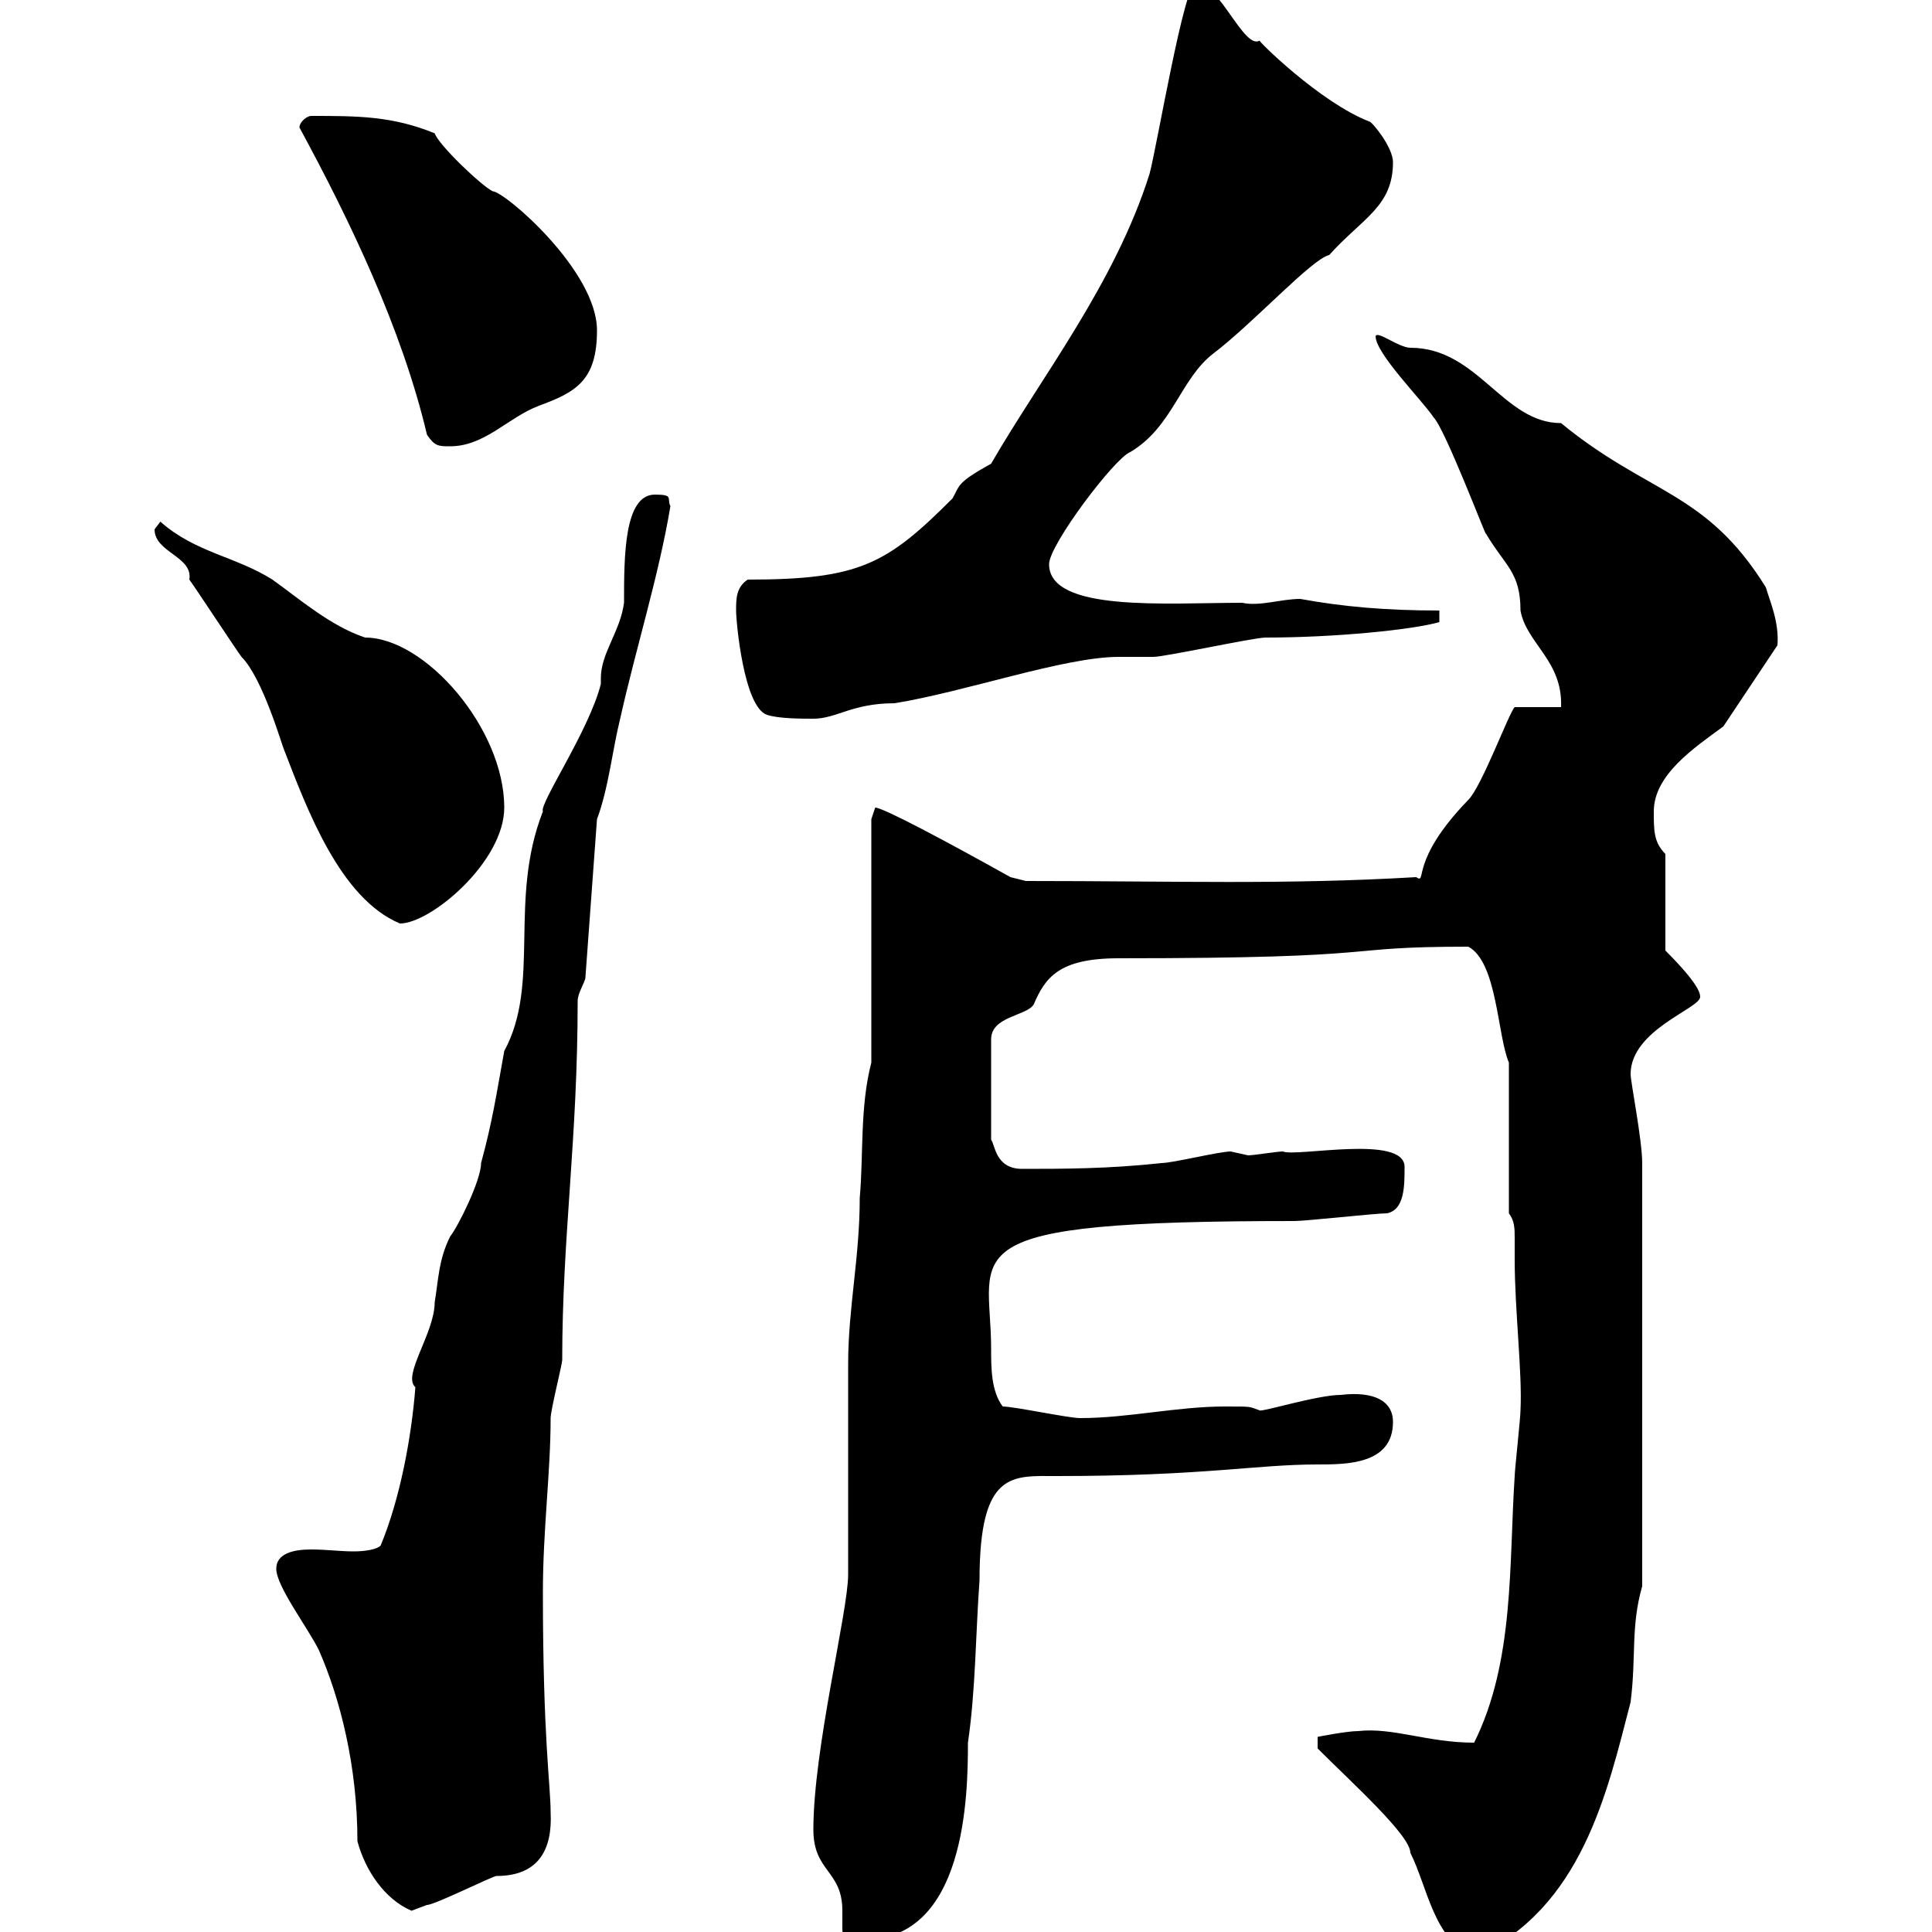 <svg xmlns="http://www.w3.org/2000/svg" xmlns:xlink="http://www.w3.org/1999/xlink" width="300" height="300"><path d="M204.60 271.50C210 276.90 219 285 219 287.70C221.70 293.10 222.60 301.20 228.90 303.90C245.70 296.40 249.60 278.10 253.20 264.30C254.10 257.10 253.20 252.60 255 246.30L255 180.60C255 177 253.20 168 253.20 166.80C253.20 159.90 264 156.60 264 154.80C264 154.20 263.70 152.70 258.60 147.60L258.60 132.60C256.80 130.80 256.80 129 256.80 126C256.80 120.30 263.10 116.10 267.60 112.80C268.80 111 274.80 102 276 100.20C276.30 96.60 274.80 93.30 274.20 91.20C264.90 76.20 255.90 76.80 242.40 65.70C233.40 65.70 229.50 54 219 54C217.20 54 213.90 51.30 213.60 52.20C213.60 54.90 220.80 62.10 222.60 64.80C224.40 66.60 231 84 230.70 82.80C233.70 87.90 236.10 88.80 236.10 94.80C237 99.90 242.70 102.60 242.40 109.80L235.20 109.80C234.30 110.70 230.10 122.10 228 124.20C218.70 133.80 221.70 137.40 219.90 136.20C199.50 137.40 182.70 136.80 159.30 136.80C159.30 136.80 156.90 136.20 156.90 136.20C146.70 130.50 137.10 125.40 135.90 125.40C135.90 125.40 135.30 127.20 135.30 127.20L135.30 165C133.50 171.90 134.10 179.40 133.50 186C133.50 195.30 131.70 203.10 131.70 211.80L131.70 244.50C131.70 250.20 126.30 271.50 126.30 284.10C126.30 290.70 130.80 290.40 130.80 296.70C130.80 297.90 130.80 298.50 130.80 298.80C130.80 300.30 130.50 301.20 134.10 301.20C150 301.20 150.30 278.70 150.30 270.60C151.50 262.50 151.50 253.50 152.10 245.40C152.10 228.30 157.20 229.20 164.10 229.20C186.90 229.20 195 227.40 204.60 227.40C209.10 227.40 216.30 227.40 216.30 220.80C216.30 217.50 213.30 216 208.20 216.60C204.60 216.60 195.90 219.30 195.60 219C193.80 218.40 194.70 218.40 190.20 218.40C182.70 218.40 175.20 220.20 167.70 220.20C165.90 220.20 157.50 218.40 155.70 218.40C153.90 216 153.90 212.40 153.90 209.40C153.90 194.10 146.40 189.60 201 189.60C202.80 189.60 213.60 188.40 215.40 188.40C218.10 187.80 218.10 184.20 218.10 181.20C218.10 176.10 201.30 179.70 199.20 178.80C198.30 178.80 194.70 179.40 193.80 179.40C193.80 179.40 191.10 178.80 191.10 178.80C189.30 178.80 182.10 180.60 180.30 180.60C172.20 181.50 165 181.50 158.70 181.50C154.50 181.50 154.50 177.60 153.90 177L153.90 161.40C153.90 157.80 159.30 157.80 160.50 156C162.30 151.80 164.40 148.80 173.70 148.80C217.50 148.80 206.70 147 228 147C232.50 149.40 232.50 160.80 234.30 165L234.30 188.40C235.20 189.60 235.20 190.80 235.20 192.30C235.20 193.80 235.20 195 235.20 195.60C235.20 203.40 236.40 213.30 236.10 219C236.10 220.20 235.20 228.30 235.20 229.20C234.30 242.70 235.20 258 228.90 270.60C221.70 270.60 216.30 268.20 210.90 268.80C209.10 268.80 204.60 269.70 204.60 269.70ZM42.90 243.60C42.90 246.30 47.70 252.60 49.50 256.20C52.80 263.70 55.50 274.20 55.50 285.90C56.70 290.40 59.70 294.90 63.90 296.70C63.90 296.70 66.30 295.80 66.30 295.80C67.50 295.80 76.50 291.30 77.10 291.30C83.70 291.30 85.80 287.10 85.50 281.40C85.50 277.20 84.30 270 84.30 247.20C84.30 237.60 85.50 228.60 85.50 220.20C85.50 219 87.30 211.80 87.30 211.20C87.30 192 89.70 177 89.70 155.40C89.70 154.20 90.90 152.40 90.90 151.80L92.70 127.20C94.50 122.40 95.10 116.40 96.30 111.60C98.70 100.80 102.30 89.40 104.10 78.60C103.50 77.40 104.70 76.80 101.70 76.80C96.90 76.80 96.90 86.40 96.90 93.60C96.30 98.10 93.30 101.40 93.30 105.30C93.30 105.60 93.30 105.90 93.30 106.20C91.50 113.40 83.70 124.80 84.30 126C78.90 139.80 84 152.70 78.30 163.20C77.10 169.80 76.50 174 74.70 180.60C74.70 183.30 71.10 190.50 69.90 192C68.10 195.60 68.10 198.60 67.50 202.20C67.50 207 62.40 213.60 64.50 215.40C63.90 223.20 62.10 232.80 59.10 240C58.50 240.60 56.70 240.90 54.90 240.90C52.80 240.90 50.70 240.60 48.30 240.60C45.60 240.60 42.90 241.20 42.90 243.60ZM24 82.20C24 85.80 30 86.40 29.40 90C30.30 91.20 36.60 100.80 37.50 102C40.80 105.30 43.80 115.80 44.10 116.40C47.70 125.70 52.80 139.50 62.10 143.40C66.90 143.40 78.30 133.80 78.30 125.40C78.30 113.10 66 99 56.70 99C51.30 97.20 46.50 93 42.30 90C36.60 86.40 30.30 85.80 24.90 81C24.90 81 24 82.20 24 82.20ZM114.30 94.80C114.30 96.60 115.50 109.80 119.10 111C120.90 111.60 124.50 111.60 126.30 111.60C129.90 111.60 132.30 109.20 138.90 109.20C150 107.40 165.30 102 173.70 102C174.90 102 178.50 102 179.10 102C180.90 102 194.70 99 196.50 99C207.30 99 219.30 97.80 223.50 96.60L223.50 94.80C215.10 94.80 208.50 94.20 201.90 93C198.90 93 195.60 94.20 192.90 93.60C181.20 93.60 162.90 95.10 162.90 87.60C162.90 84.60 173.10 71.10 175.50 70.20C182.10 66.30 183.30 58.80 188.40 54.90C194.70 50.10 203.70 40.20 206.40 39.60C211.50 33.90 216.30 32.10 216.30 25.20C216.30 22.80 213 18.90 212.70 18.90C204.90 15.90 195 6 195.60 6.30C193.20 7.80 189.30-2.70 185.70-2.70C183.90-2.70 179.70 22.50 178.50 27C173.10 44.10 161.70 58.50 153.90 72C148.50 75 149.10 75.30 147.90 77.40C137.70 87.60 133.50 90 116.10 90C114.30 91.20 114.30 93 114.30 94.80ZM66.30 67.50C67.50 69.30 68.10 69.30 69.90 69.30C75.30 69.30 78.90 64.80 83.70 63C89.40 60.90 92.70 59.10 92.70 51.30C92.70 42 78.30 29.70 76.50 29.70C74.70 28.80 68.10 22.50 67.50 20.70C60.90 18 55.50 18 48.30 18C47.70 18 46.50 18.90 46.50 19.80C54.30 34.20 62.40 51 66.30 67.50Z"/></svg>